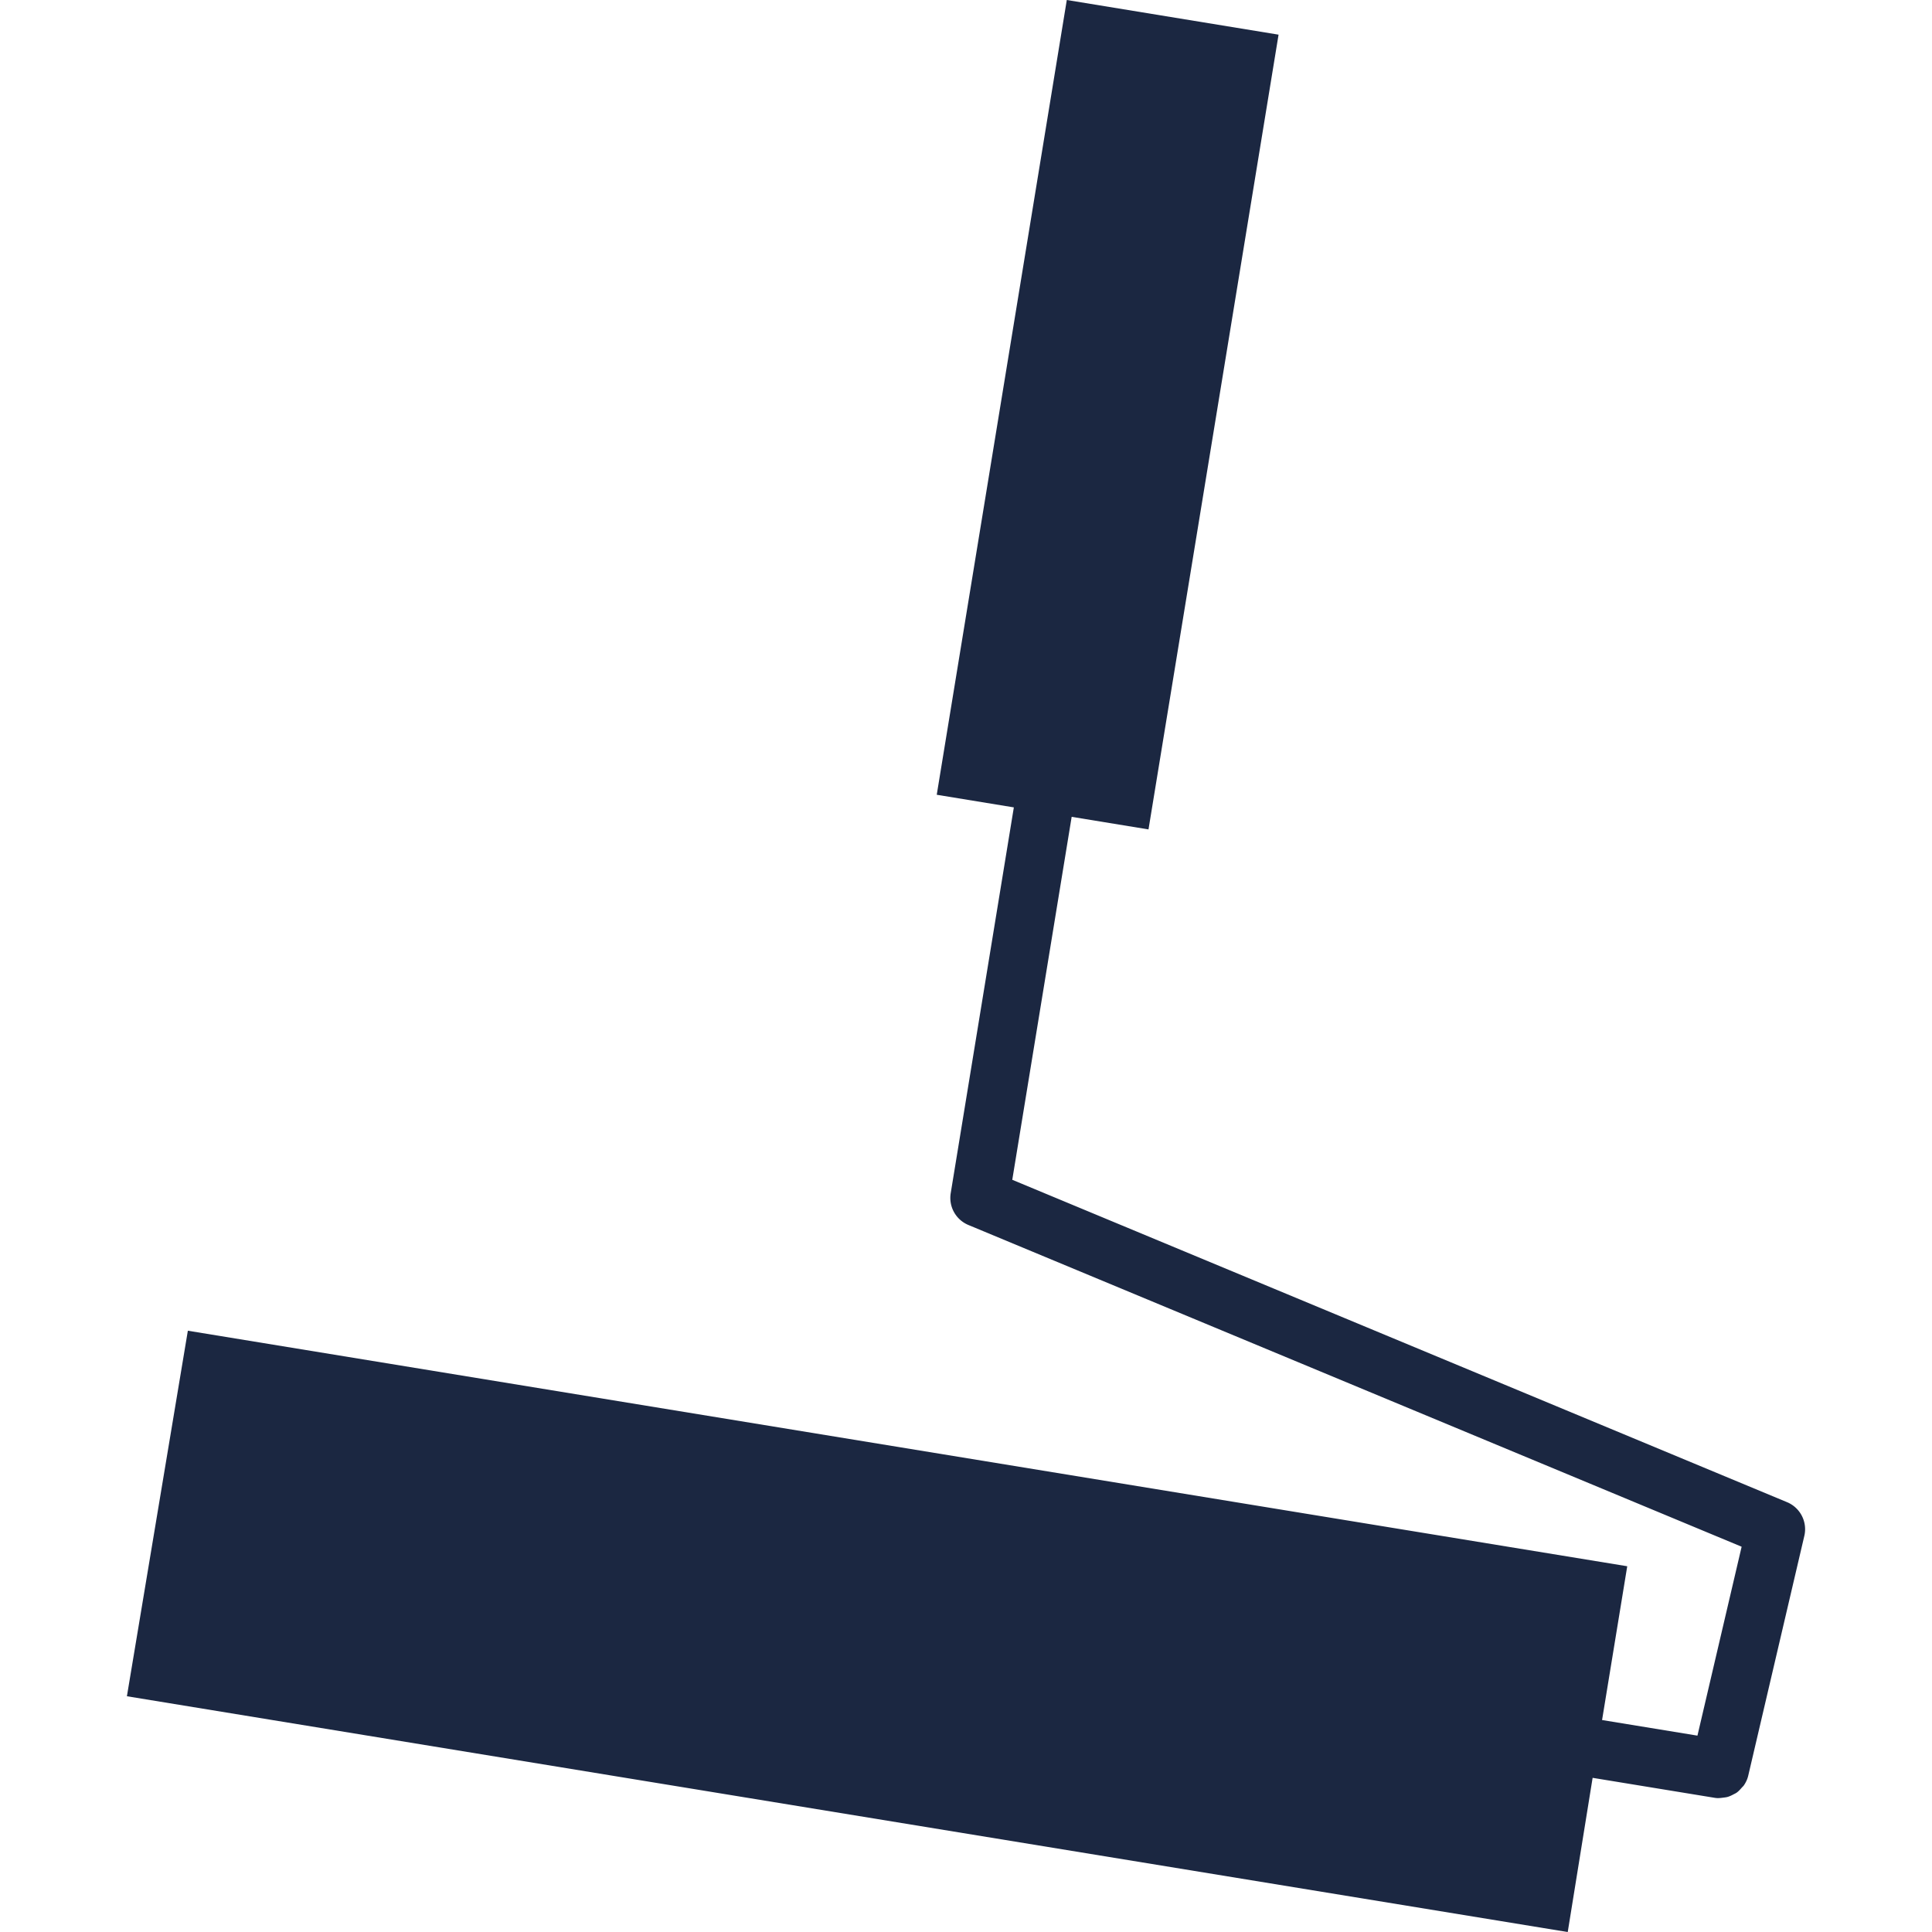 <svg xmlns="http://www.w3.org/2000/svg" xml:space="preserve" width="253.219" height="253.224">
  <path fill="#1B2741" d="M234.222 196.884 132.674 154.63l7.785-47.571 10.07 1.648L167.576 4.543 139.821 0l-17.046 104.166 10.105 1.655-8.274 50.566a3.843 3.843 0 0 0 2.313 4.165l101.35 42.17-5.792 24.76-12.5-2.045 3.298-20.155-188.654-30.87-7.988 47.908 188.843 30.904 3.262-20.211 16.04 2.626c.378.062.744.017 1.106-.032.184-.023.368-.043.543-.092.267-.076.512-.195.753-.322.15-.082.311-.146.449-.248.243-.175.444-.398.642-.625.096-.114.213-.205.297-.328.255-.378.458-.799.567-1.268l7.351-31.422a3.84 3.84 0 0 0-2.264-4.418"/>
</svg>
